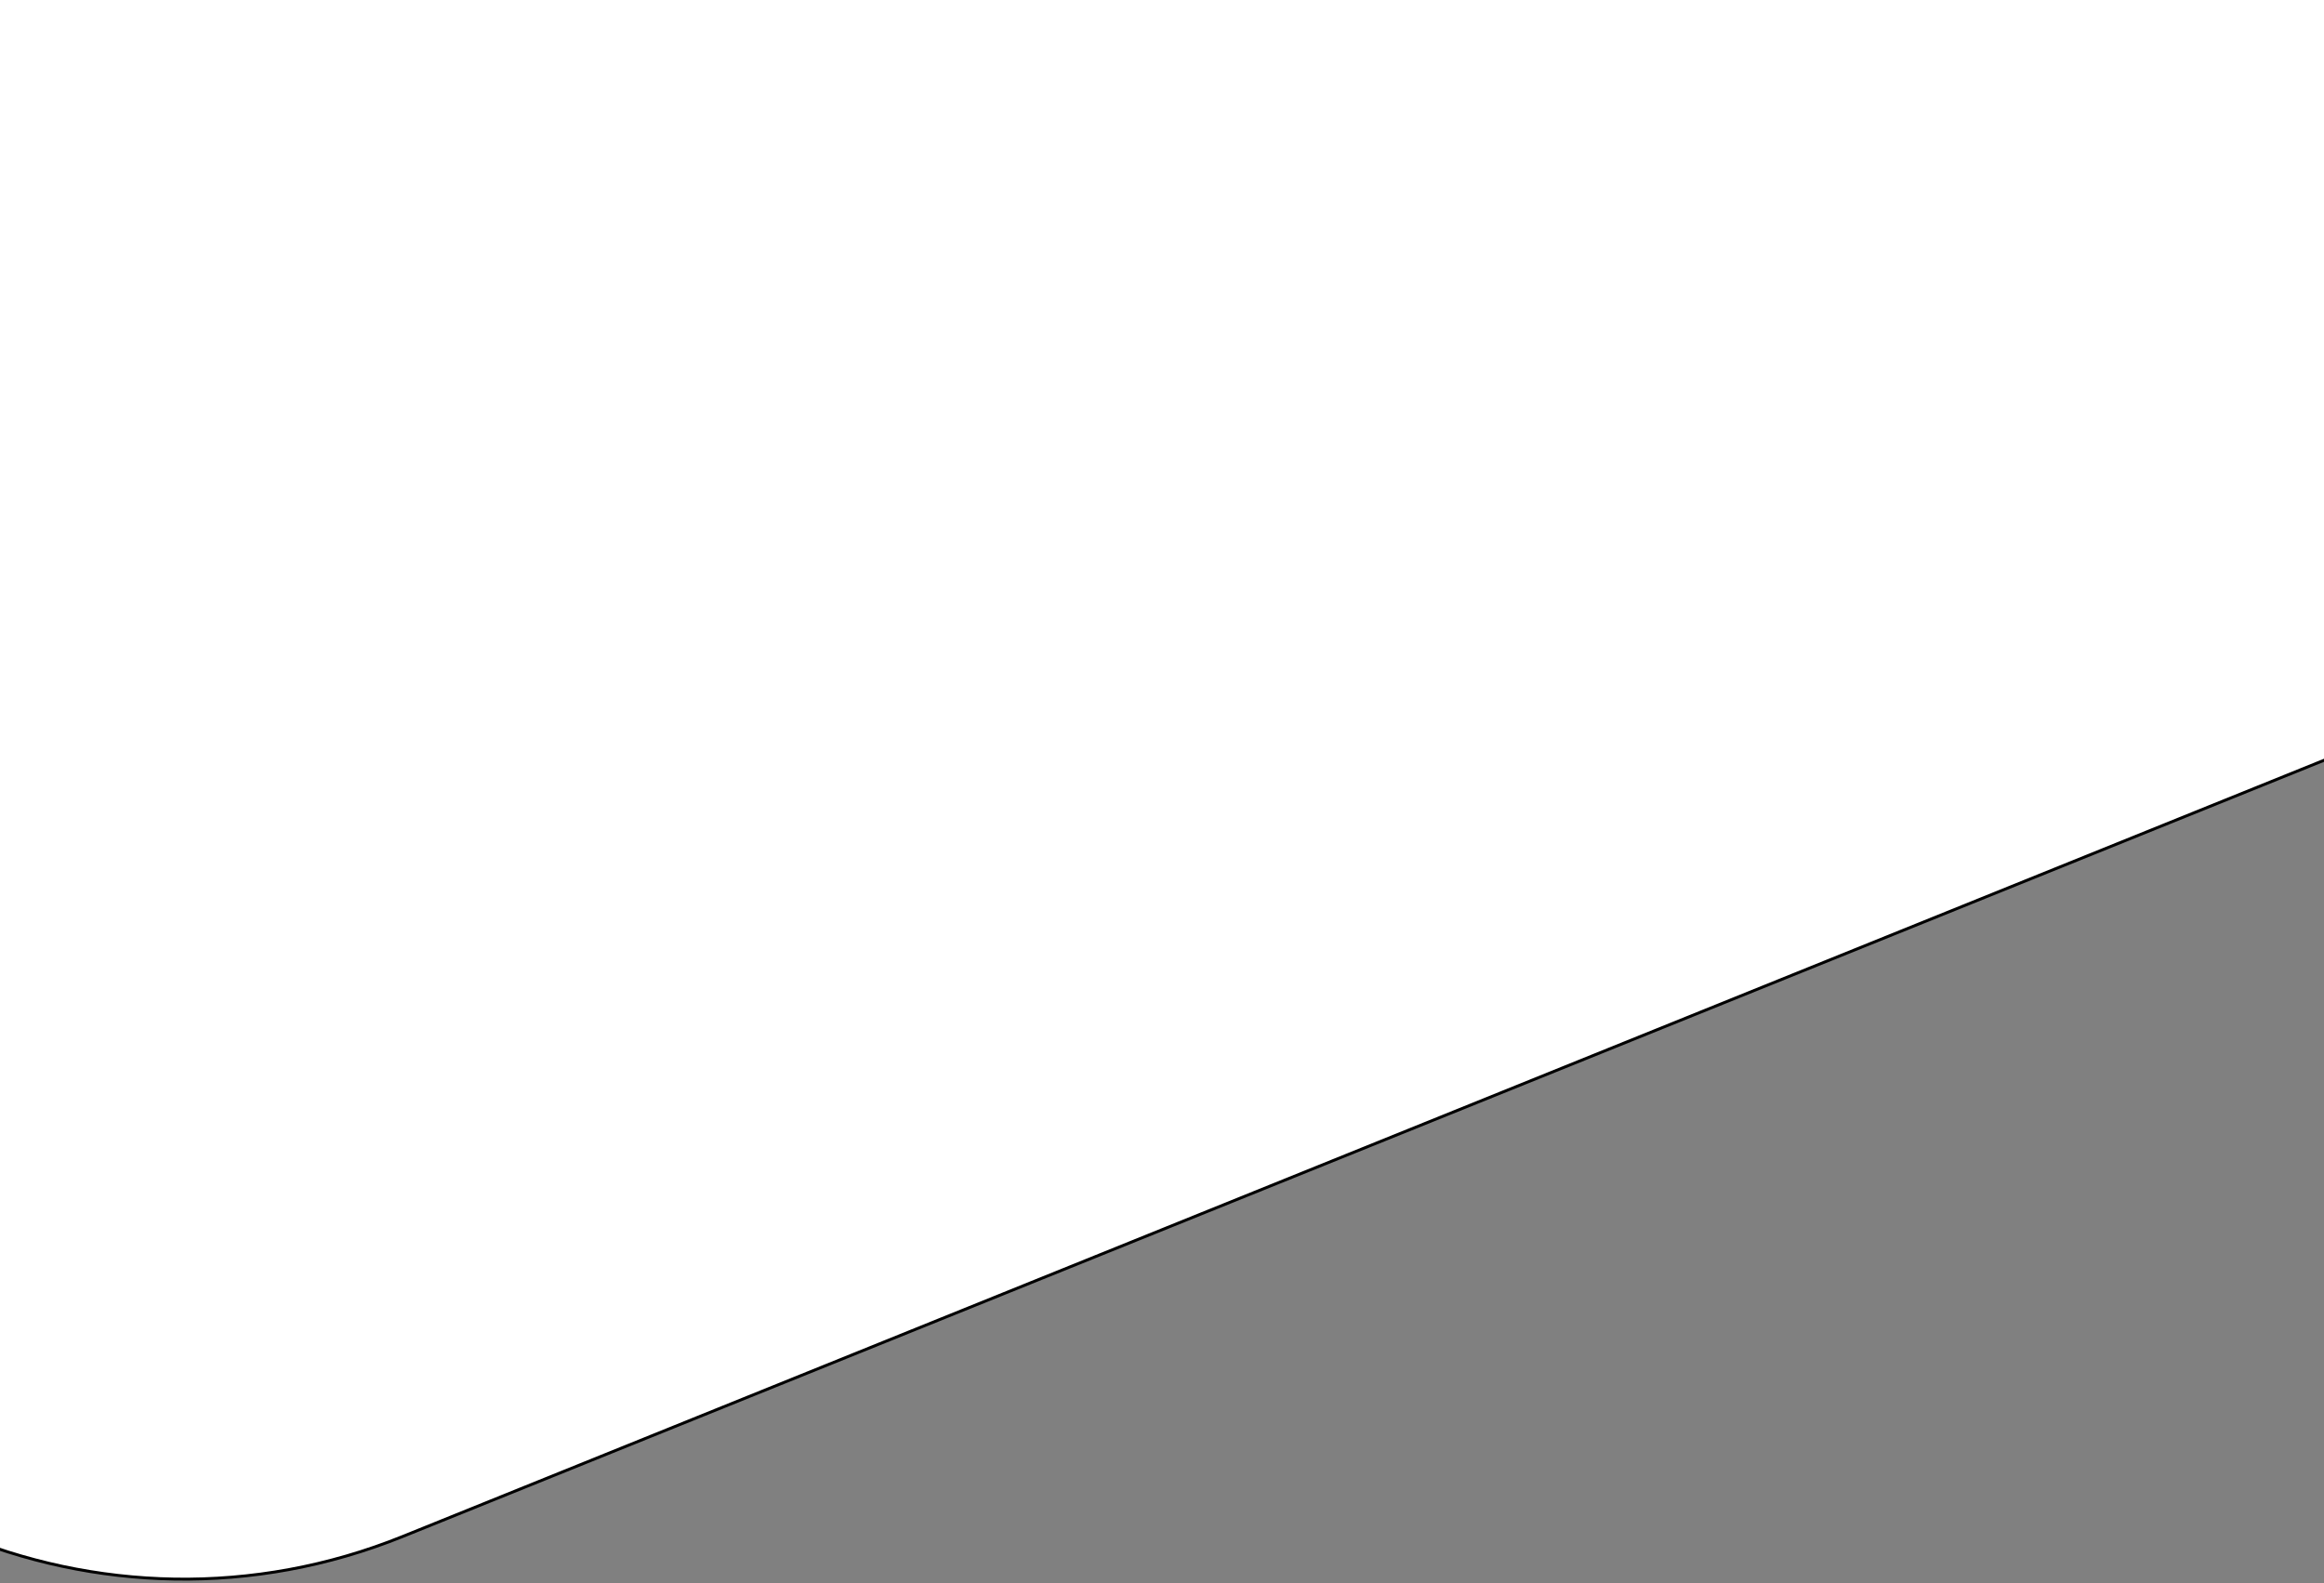 <svg width="800" height="545" viewBox="0 0 800 545" fill="none" xmlns="http://www.w3.org/2000/svg">
  <rect x="0" y="0" width="800" height="545" fill="#808080" stroke="none"/>
  <path d="M874.367 -634.052L-162.018 -215.325C-265.098 -173.678 -314.899 -56.355 -273.252 46.725L-123.372 417.691C-81.725 520.77 35.599 570.571 138.678 528.924L1175.06 110.197C1278.14 68.551 1327.94 -48.773 1286.3 -151.853L1136.42 -522.818C1094.77 -625.898 977.446 -675.699 874.367 -634.052Z" fill="white" stroke="black" stroke-miterlimit="10"/>
</svg>